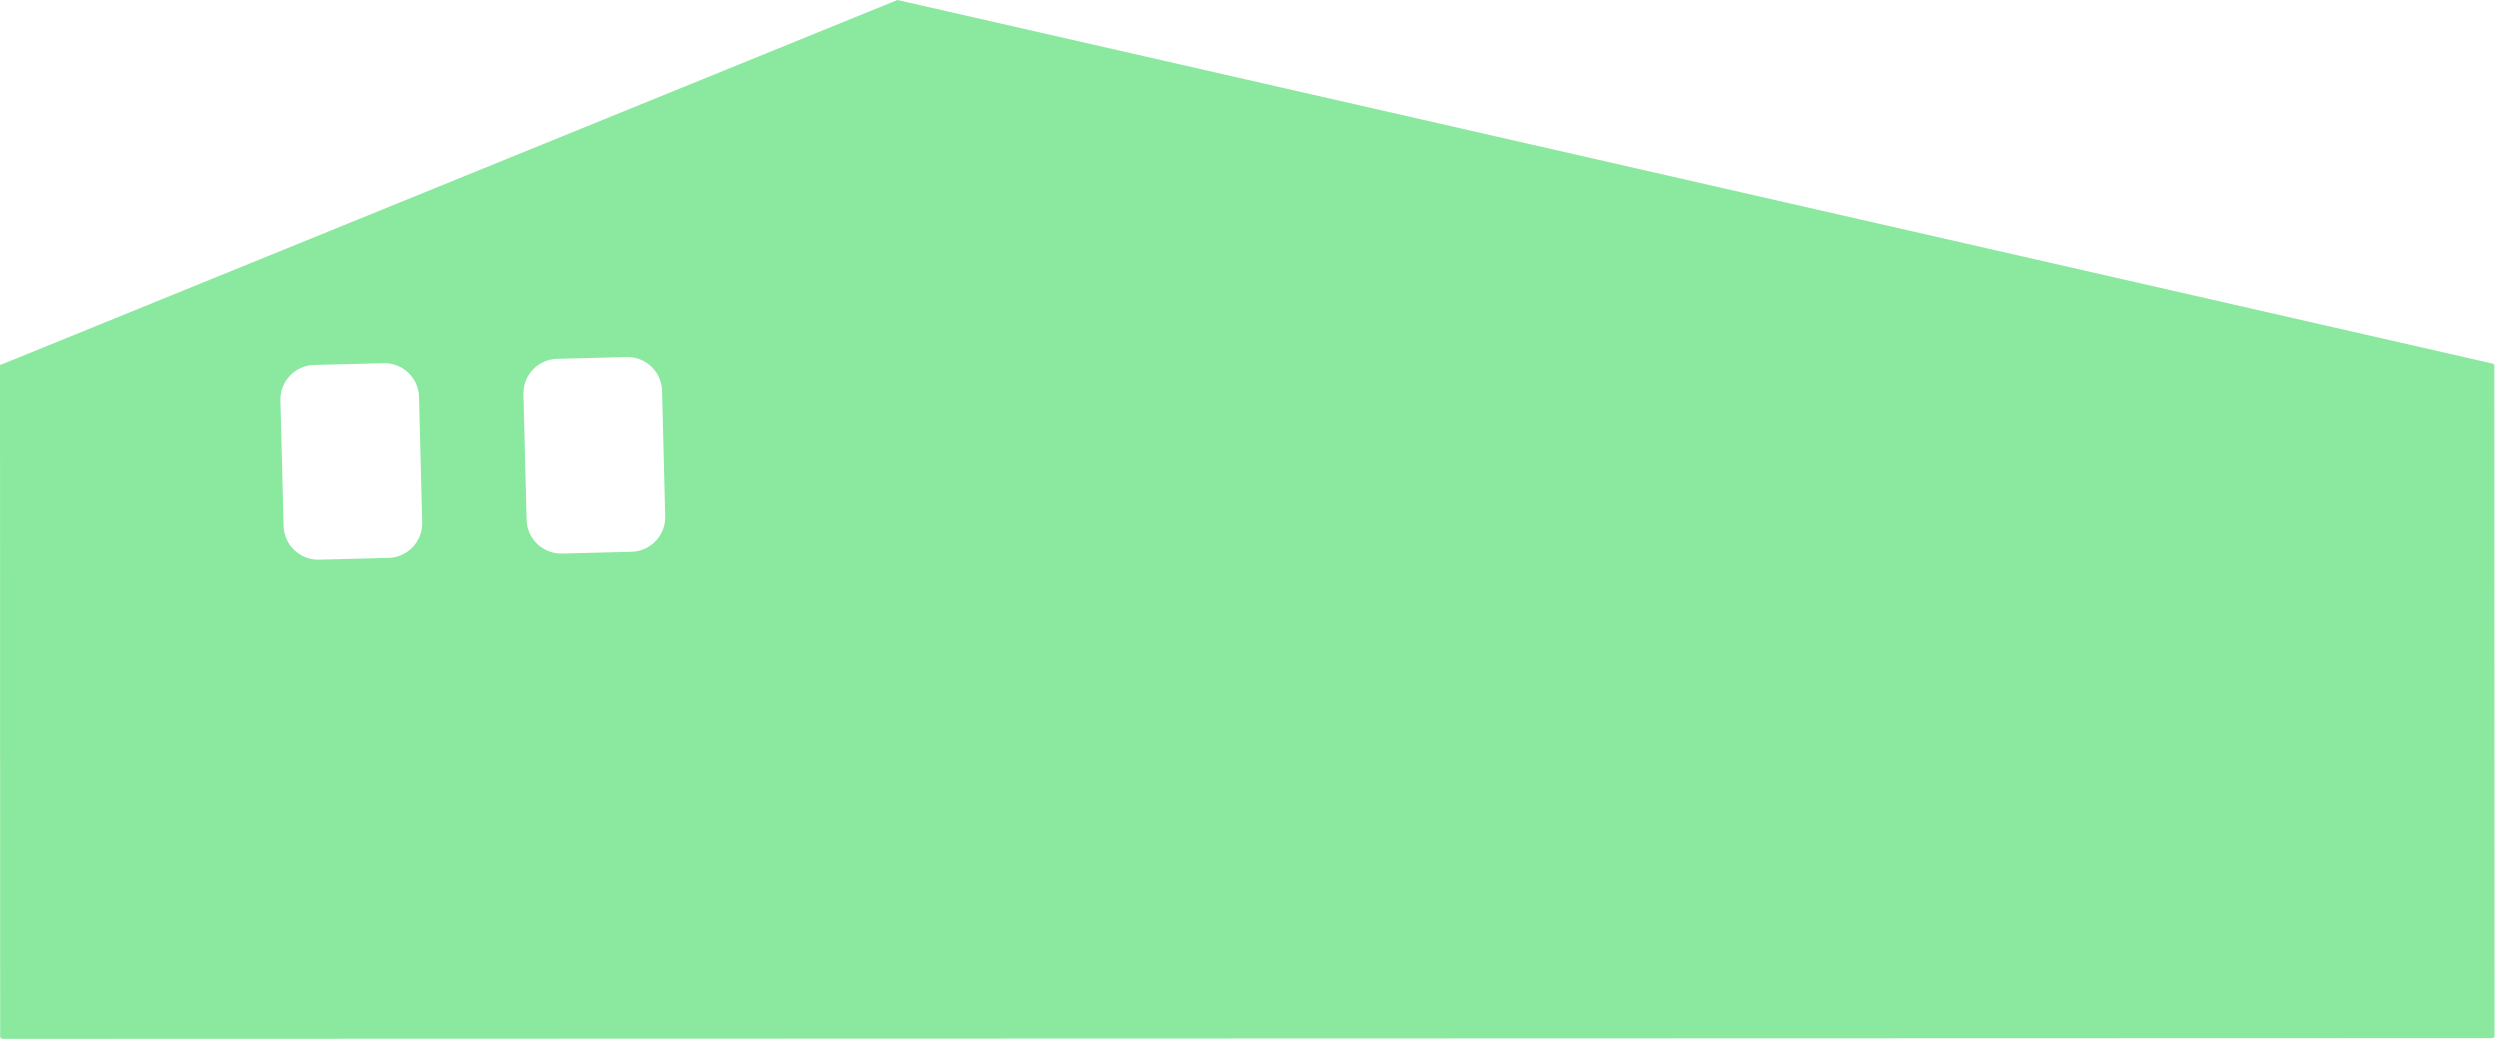 <svg width="205" height="86" viewBox="0 0 205 86" fill="none" xmlns="http://www.w3.org/2000/svg">
<path d="M0.182 29.865C0.089 29.868 -0.002 29.917 -5.14332e-05 29.994L0.014 85.053C0.014 85.053 0.096 85.19 0.205 85.187L204.37 85.126C204.463 85.123 204.554 85.074 204.552 84.997L204.537 29.938C204.537 29.938 204.456 29.801 204.348 29.804L73.588 -5.42497e-05L0.182 29.865ZM31.455 29.782C33.02 29.742 34.321 30.979 34.36 32.544L34.62 42.841C34.659 44.406 33.423 45.706 31.858 45.746L26.16 45.89C24.595 45.929 23.295 44.693 23.255 43.128L22.994 32.831C22.955 31.266 24.192 29.966 25.757 29.926L31.455 29.782ZM51.383 29.279C52.948 29.24 54.249 30.477 54.288 32.041L54.548 42.338C54.587 43.903 53.351 45.204 51.786 45.243L46.087 45.388C44.523 45.427 43.222 44.19 43.183 42.626L42.922 32.328C42.883 30.763 44.12 29.462 45.685 29.423L51.383 29.279Z" fill="#8BE89F"/>
</svg>
